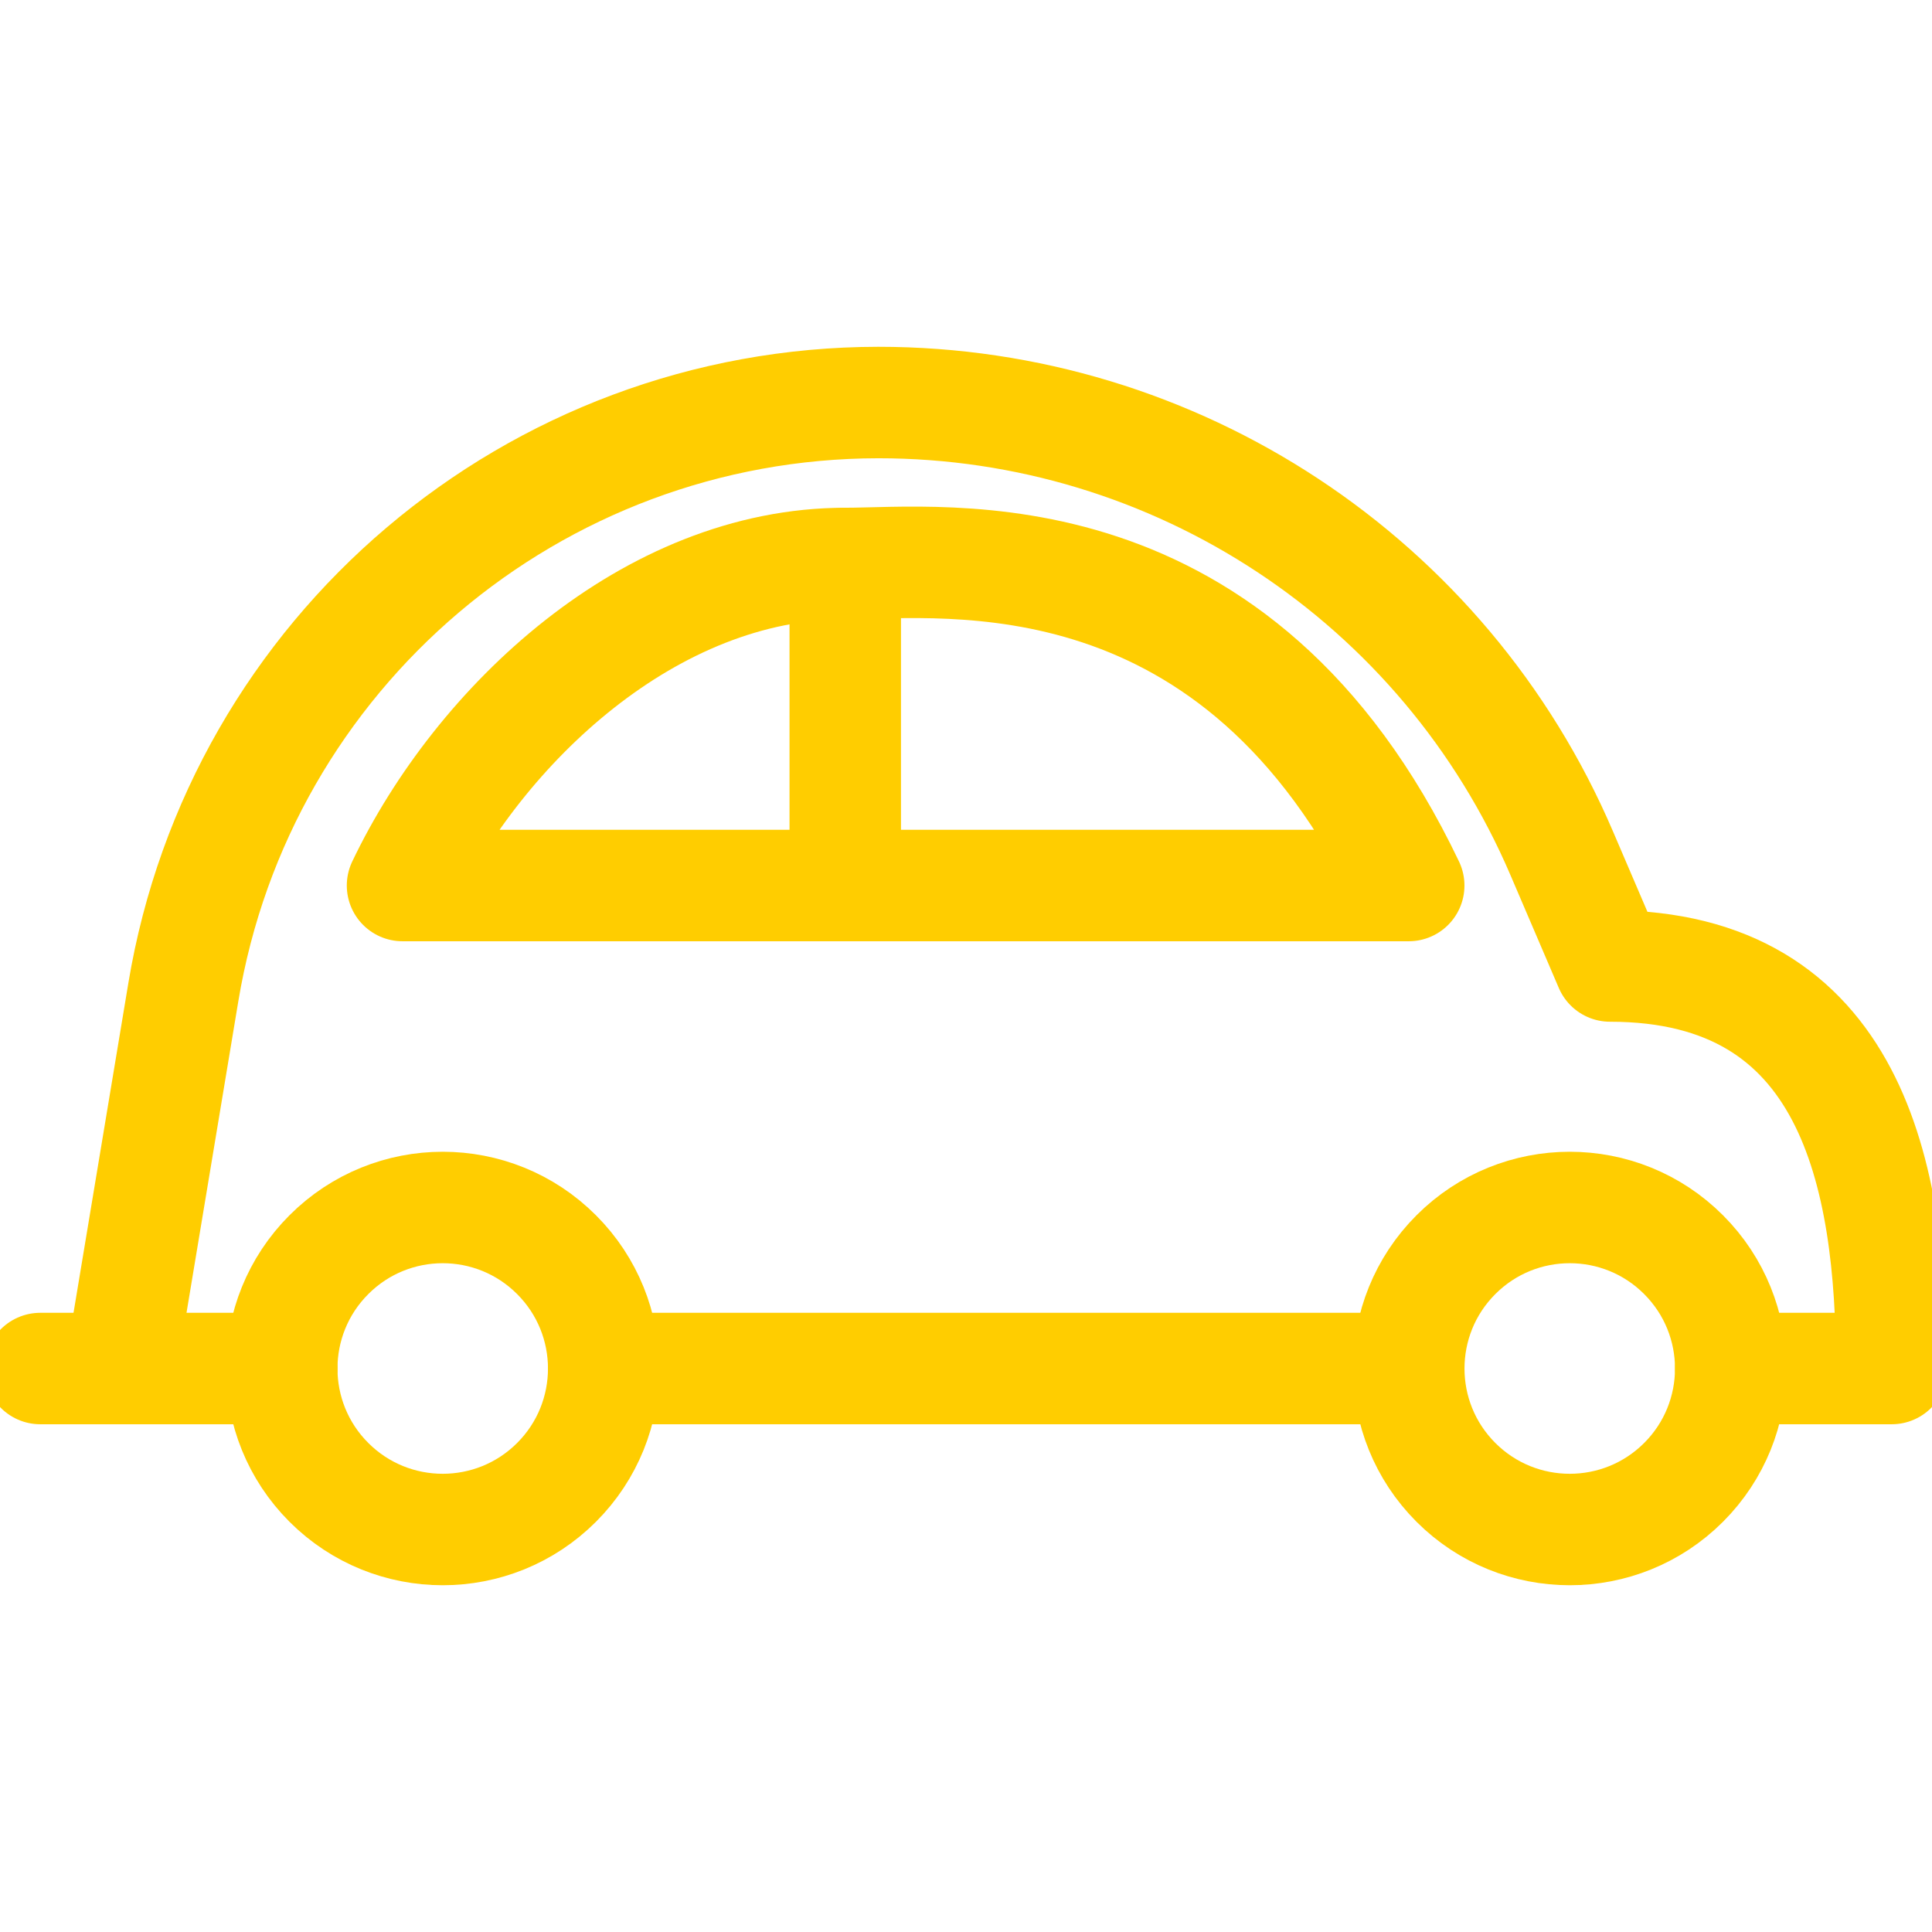 <?xml version="1.0" encoding="UTF-8"?> <svg xmlns="http://www.w3.org/2000/svg" width="26" height="26" viewBox="0 0 26 26" fill="none"><g clip-path="url(#clip0)"><path d="M22.657 16.885C23.503 17.731 23.503 19.103 22.657 19.949C21.811 20.795 20.439 20.795 19.593 19.949C18.747 19.103 18.747 17.731 19.593 16.885C20.439 16.038 21.811 16.038 22.657 16.885" stroke="#FFCD00" stroke-width="1.5" stroke-linecap="round" stroke-linejoin="round"></path><path d="M3.792 18.417H0.542" stroke="#FFCD00" stroke-width="1.5" stroke-linecap="round" stroke-linejoin="round"></path><path d="M7.49 16.885C8.336 17.731 8.336 19.103 7.49 19.949C6.644 20.795 5.272 20.795 4.426 19.949C3.58 19.103 3.58 17.731 4.426 16.885C5.272 16.038 6.644 16.038 7.49 16.885" stroke="#FFCD00" stroke-width="1.5" stroke-linecap="round" stroke-linejoin="round"></path><path d="M18.958 18.417H8.125" stroke="#FFCD00" stroke-width="1.5" stroke-linecap="round" stroke-linejoin="round"></path><path d="M1.625 18.417C1.625 18.417 2.016 16.06 2.467 13.354V13.354C3.226 8.778 7.182 5.421 11.821 5.417V5.417C15.824 5.417 19.442 7.803 21.017 11.483L21.667 13C24.917 13 25.458 15.798 25.458 18.417H23.292" stroke="#FFCD00" stroke-width="1.5" stroke-linecap="round" stroke-linejoin="round"></path><path d="M11.375 7.583C12.719 7.583 16.648 7.075 18.958 11.917H5.417C6.451 9.75 8.749 7.583 11.375 7.583Z" stroke="#FFCD00" stroke-width="1.5" stroke-linecap="round" stroke-linejoin="round"></path><path d="M11.375 7.583V11.917" stroke="#FFCD00" stroke-width="1.5" stroke-linecap="round" stroke-linejoin="round"></path></g><defs><clipPath id="clip0"><rect width="26" height="26" fill="white"></rect></clipPath></defs></svg> 